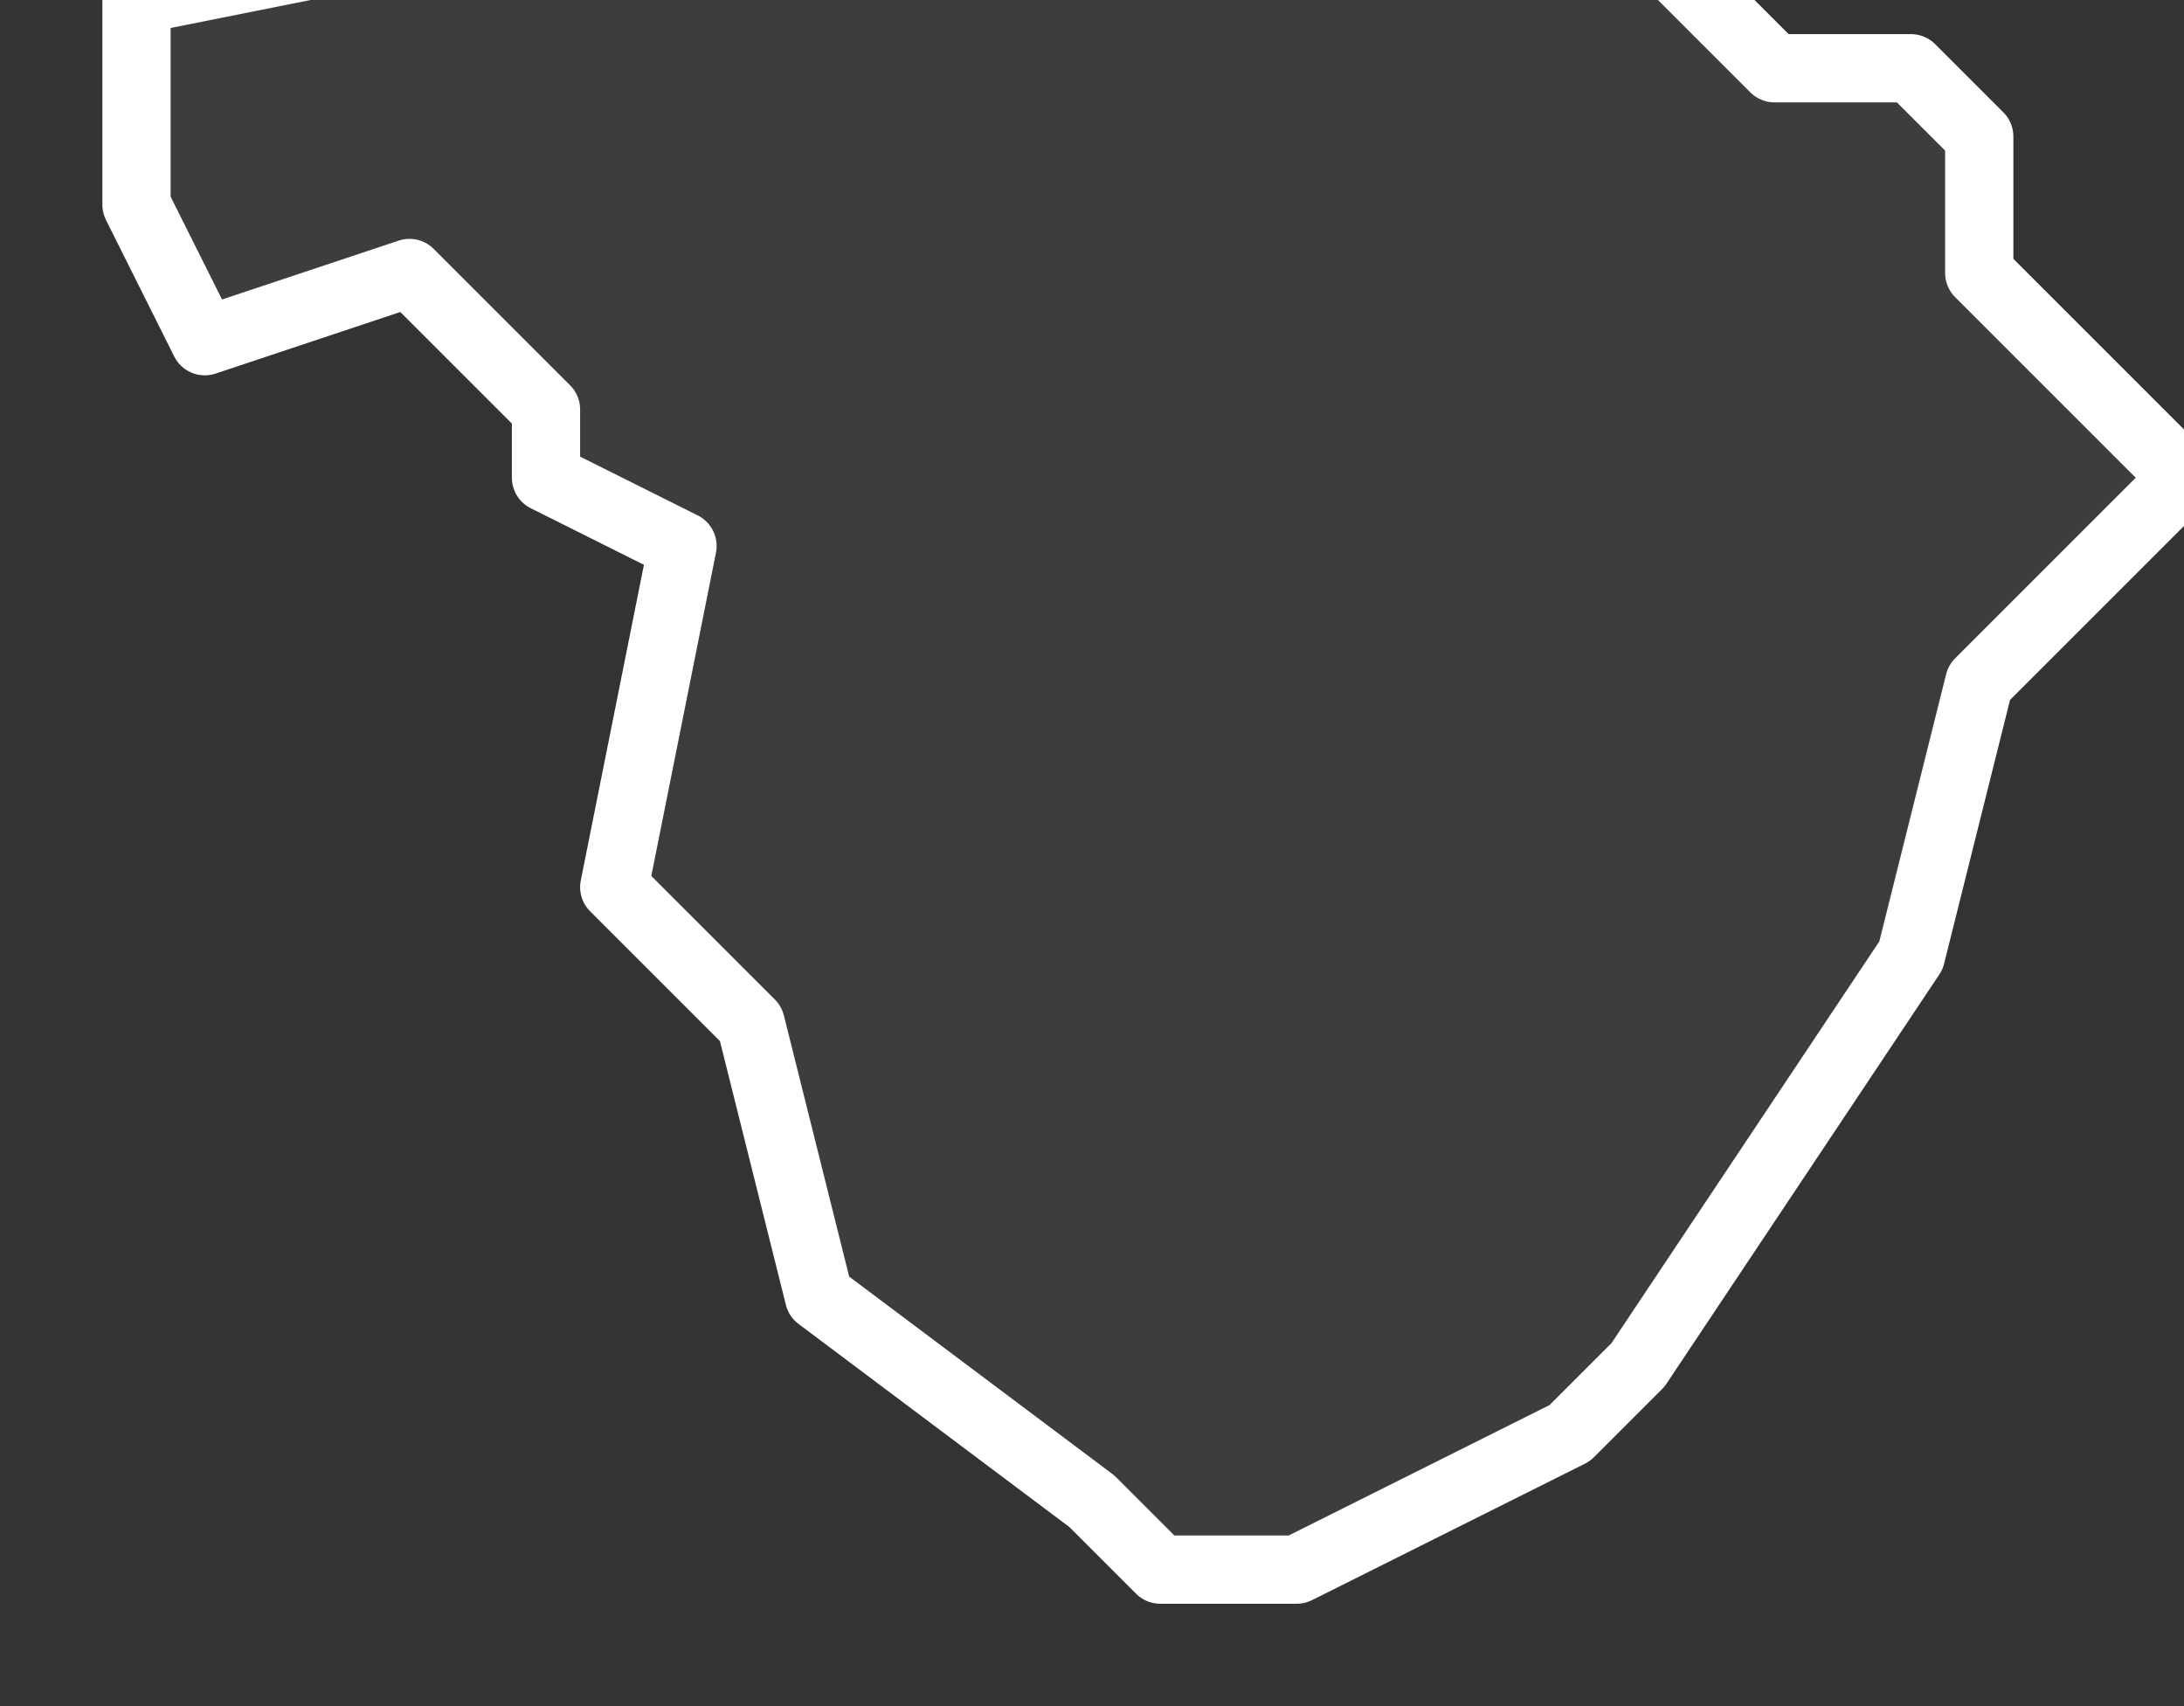 <svg xmlns="http://www.w3.org/2000/svg" version="1.2" viewBox="5.317 -69.231 0.032 0.025"><rect x="5.317" y="-69.231" width="0.032" height="0.025" fill="#333333" stroke="none"/><g><path fill="#fff" fill-opacity=".05" fill-rule="evenodd" stroke="#fff" stroke-linecap="round" stroke-linejoin="round" stroke-width=".001" d="m5.346-69.227.001.001.002.002-.003.003-.001.004-.002.003-.002.003-.001.001-.004.002-.002 0-.001-.001-.004-.003-.001-.004-.002-.002.001-.005-.002-.001-0-.001-.002-.002-.003.001-.001-.002-0-.003.005-.001.011-.001.006.001.002.002.002-0.0.001.001Z" class="polygon"/></g></svg>